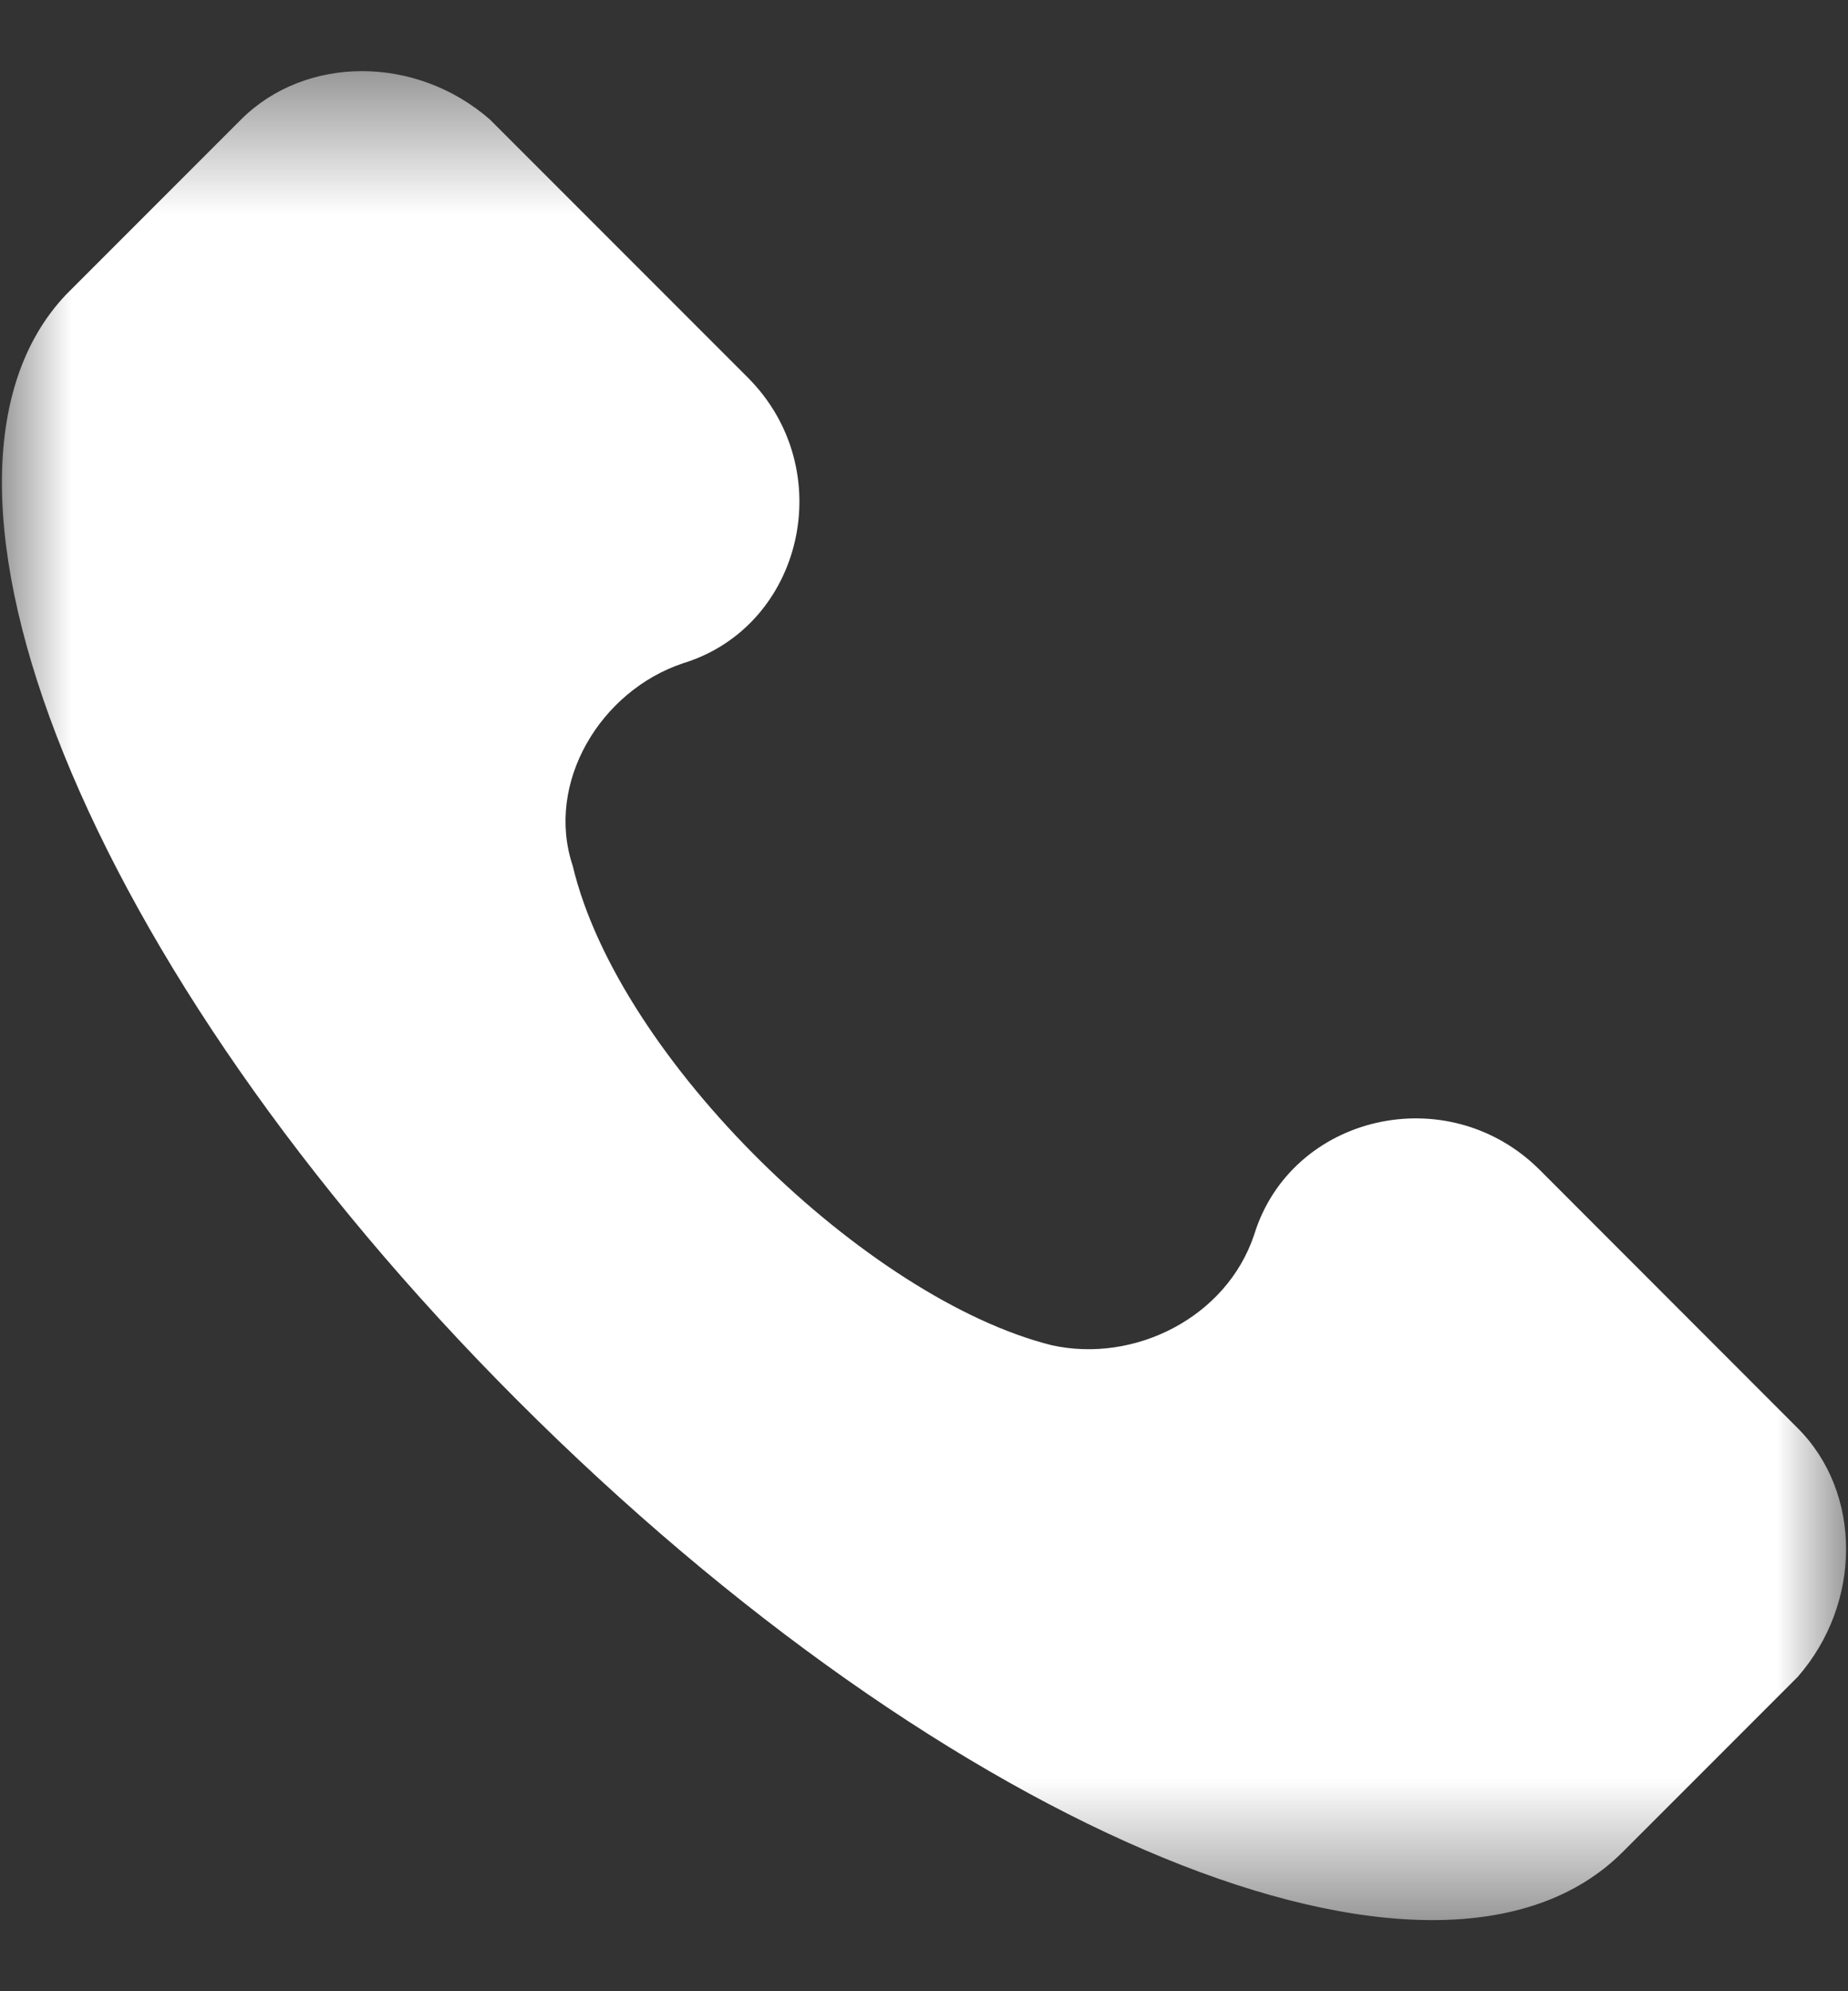 <svg width="13" height="14" viewBox="0 0 13 14" fill="none" xmlns="http://www.w3.org/2000/svg">
<rect x="0" y="0" width="13" height="14" fill="#333333" stroke="none"/>
<mask id="mask0_6_3341" style="mask-type:luminance" maskUnits="userSpaceOnUse" x="0" y="0" width="13" height="14">
<path d="M13 0.5H0V13.5H13V0.5Z" fill="white"/>
</mask>
<g mask="url(#mask0_6_3341)">
<path d="M12.646 10.041L10.832 8.226C10.184 7.579 9.083 7.838 8.823 8.68C8.629 9.263 7.981 9.587 7.398 9.458C6.102 9.134 4.353 7.449 4.029 6.088C3.834 5.505 4.223 4.857 4.806 4.663C5.649 4.404 5.908 3.302 5.26 2.654L3.446 0.84C2.927 0.387 2.15 0.387 1.696 0.84L0.465 2.071C-0.766 3.367 0.595 6.801 3.64 9.846C6.685 12.892 10.119 14.317 11.415 13.021L12.646 11.79C13.1 11.272 13.1 10.494 12.646 10.041Z" fill="white"/>
</g>
</svg>
